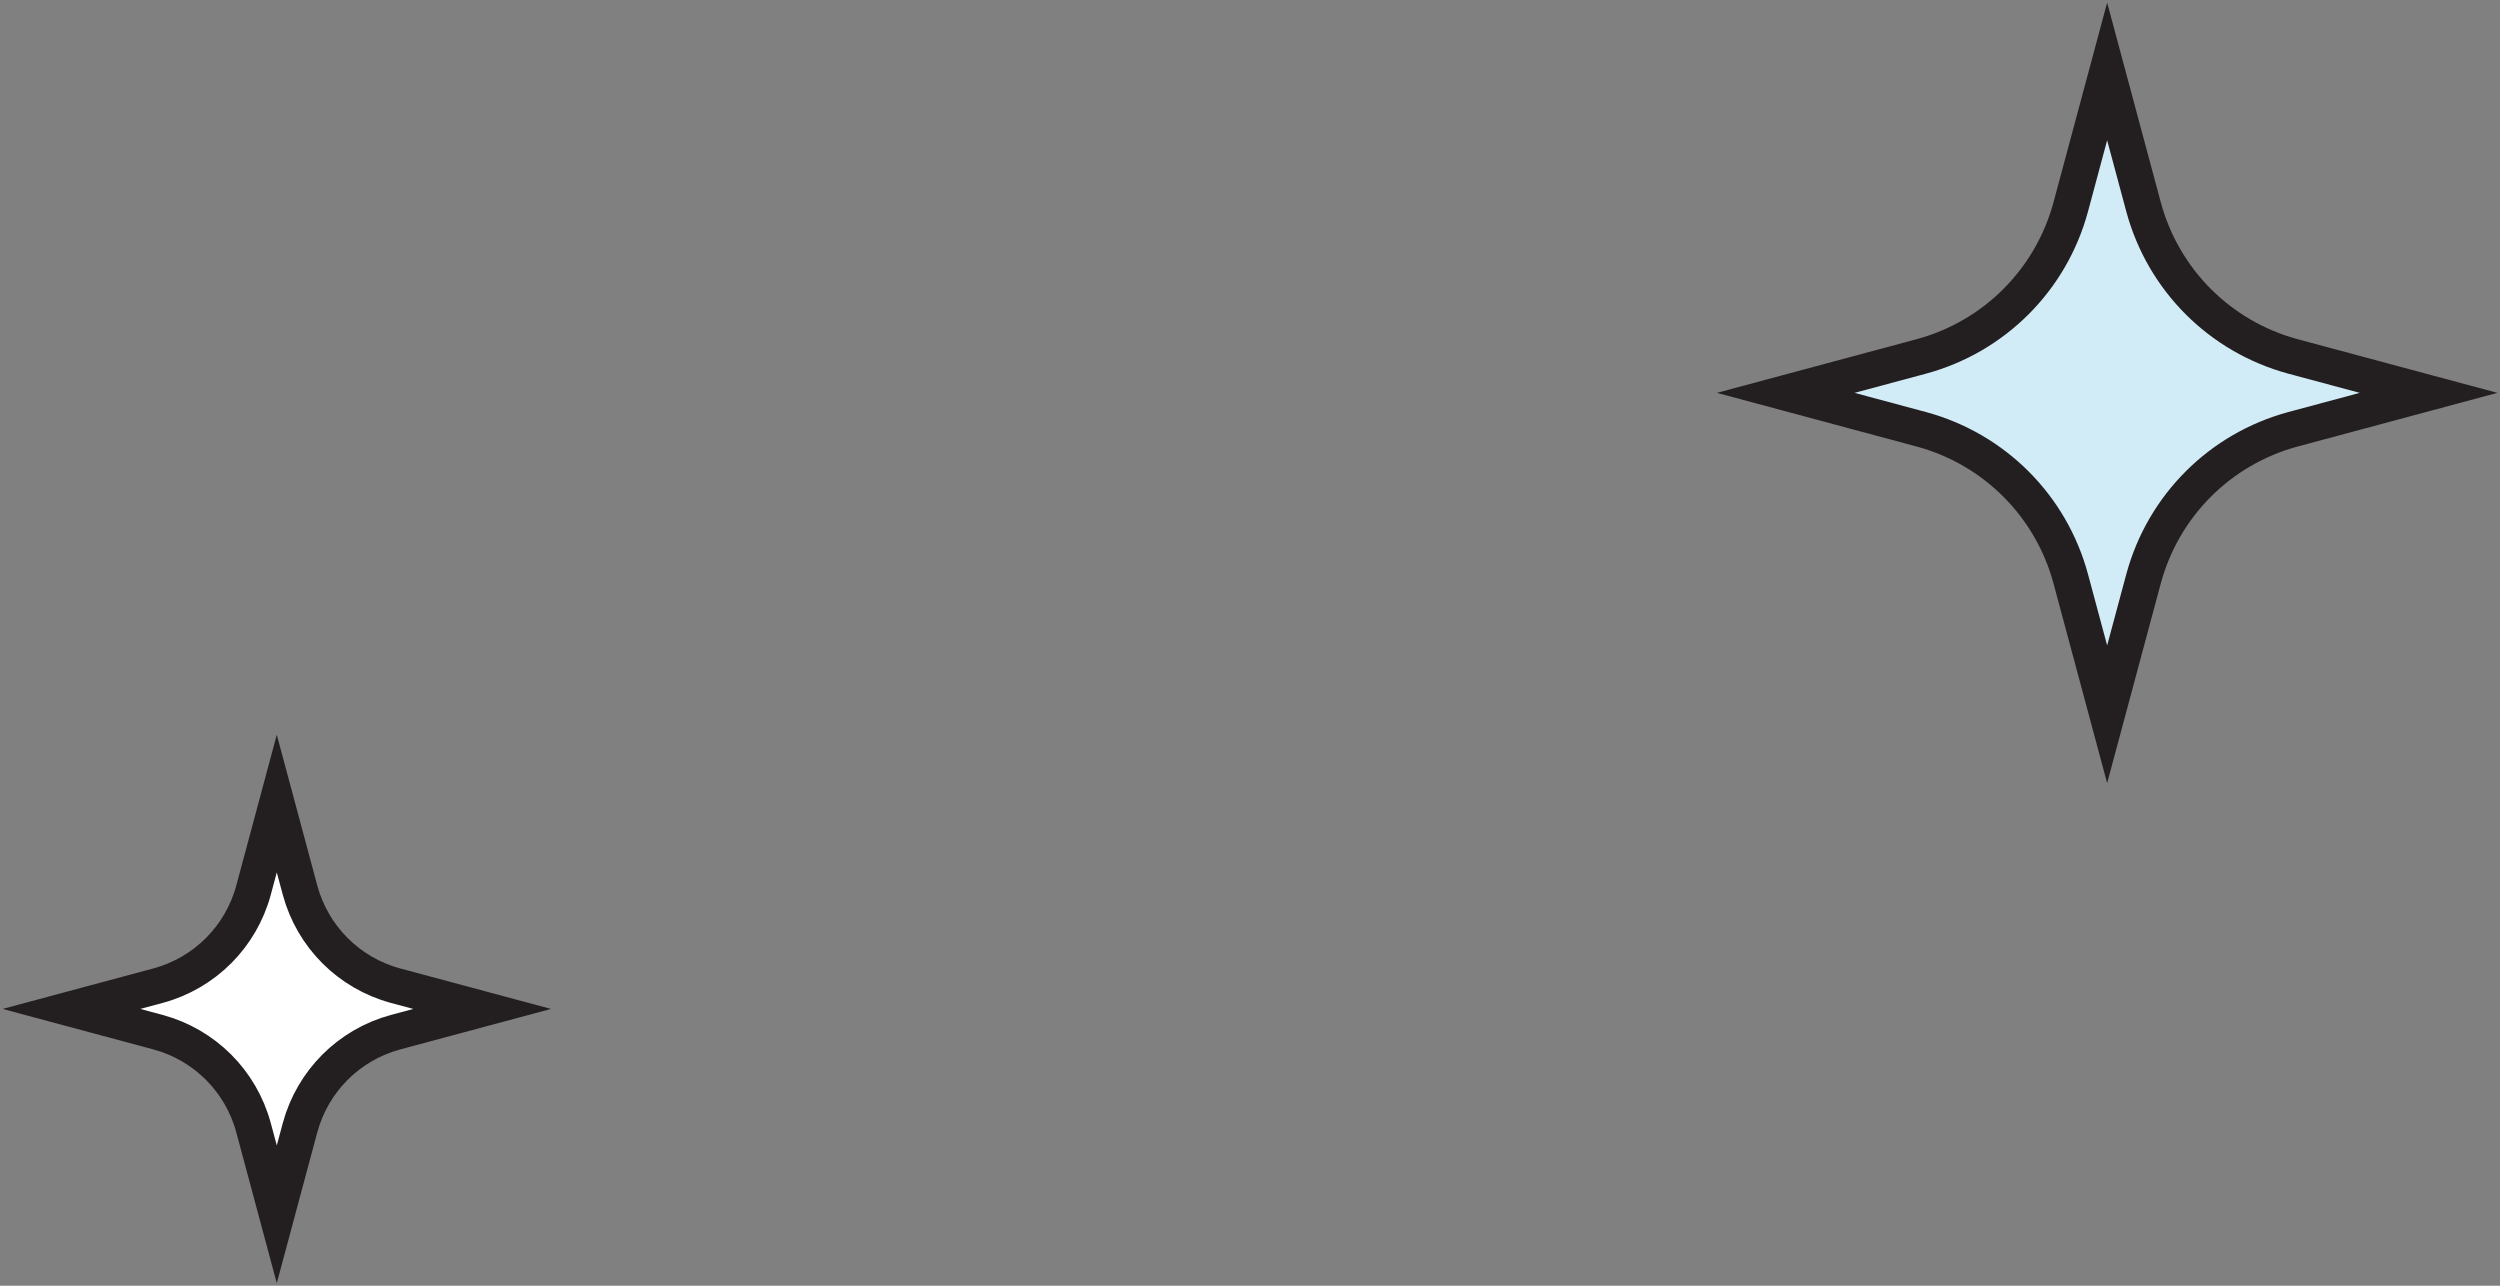 <svg width="140" height="72" viewBox="0 0 140 72" fill="none" xmlns="http://www.w3.org/2000/svg">
<rect x="0" y="0" width="140" height="72" fill="#808080" stroke="none"/>
<path d="M22.145 55.196L27 56.5L22.145 57.804C19.538 58.511 17.511 60.538 16.804 63.145L15.5 68L14.196 63.145C13.489 60.538 11.462 58.511 8.855 57.804L4 56.5L8.855 55.196C11.462 54.489 13.489 52.462 14.196 49.855L15.5 45L16.804 49.855C17.511 52.462 19.538 54.489 22.145 55.196Z" fill="white" stroke="#231F20" stroke-width="2" stroke-miterlimit="10"/>
<path d="M128.402 19.959L136 22L128.402 24.041C124.32 25.148 121.148 28.32 120.041 32.402L118 40L115.959 32.402C114.852 28.32 111.68 25.148 107.598 24.041L100 22L107.598 19.959C111.68 18.852 114.852 15.68 115.959 11.598L118 4L120.041 11.598C121.148 15.68 124.32 18.852 128.402 19.959Z" fill="#D1ECF6" stroke="#231F20" stroke-width="2" stroke-miterlimit="10"/>
</svg>
